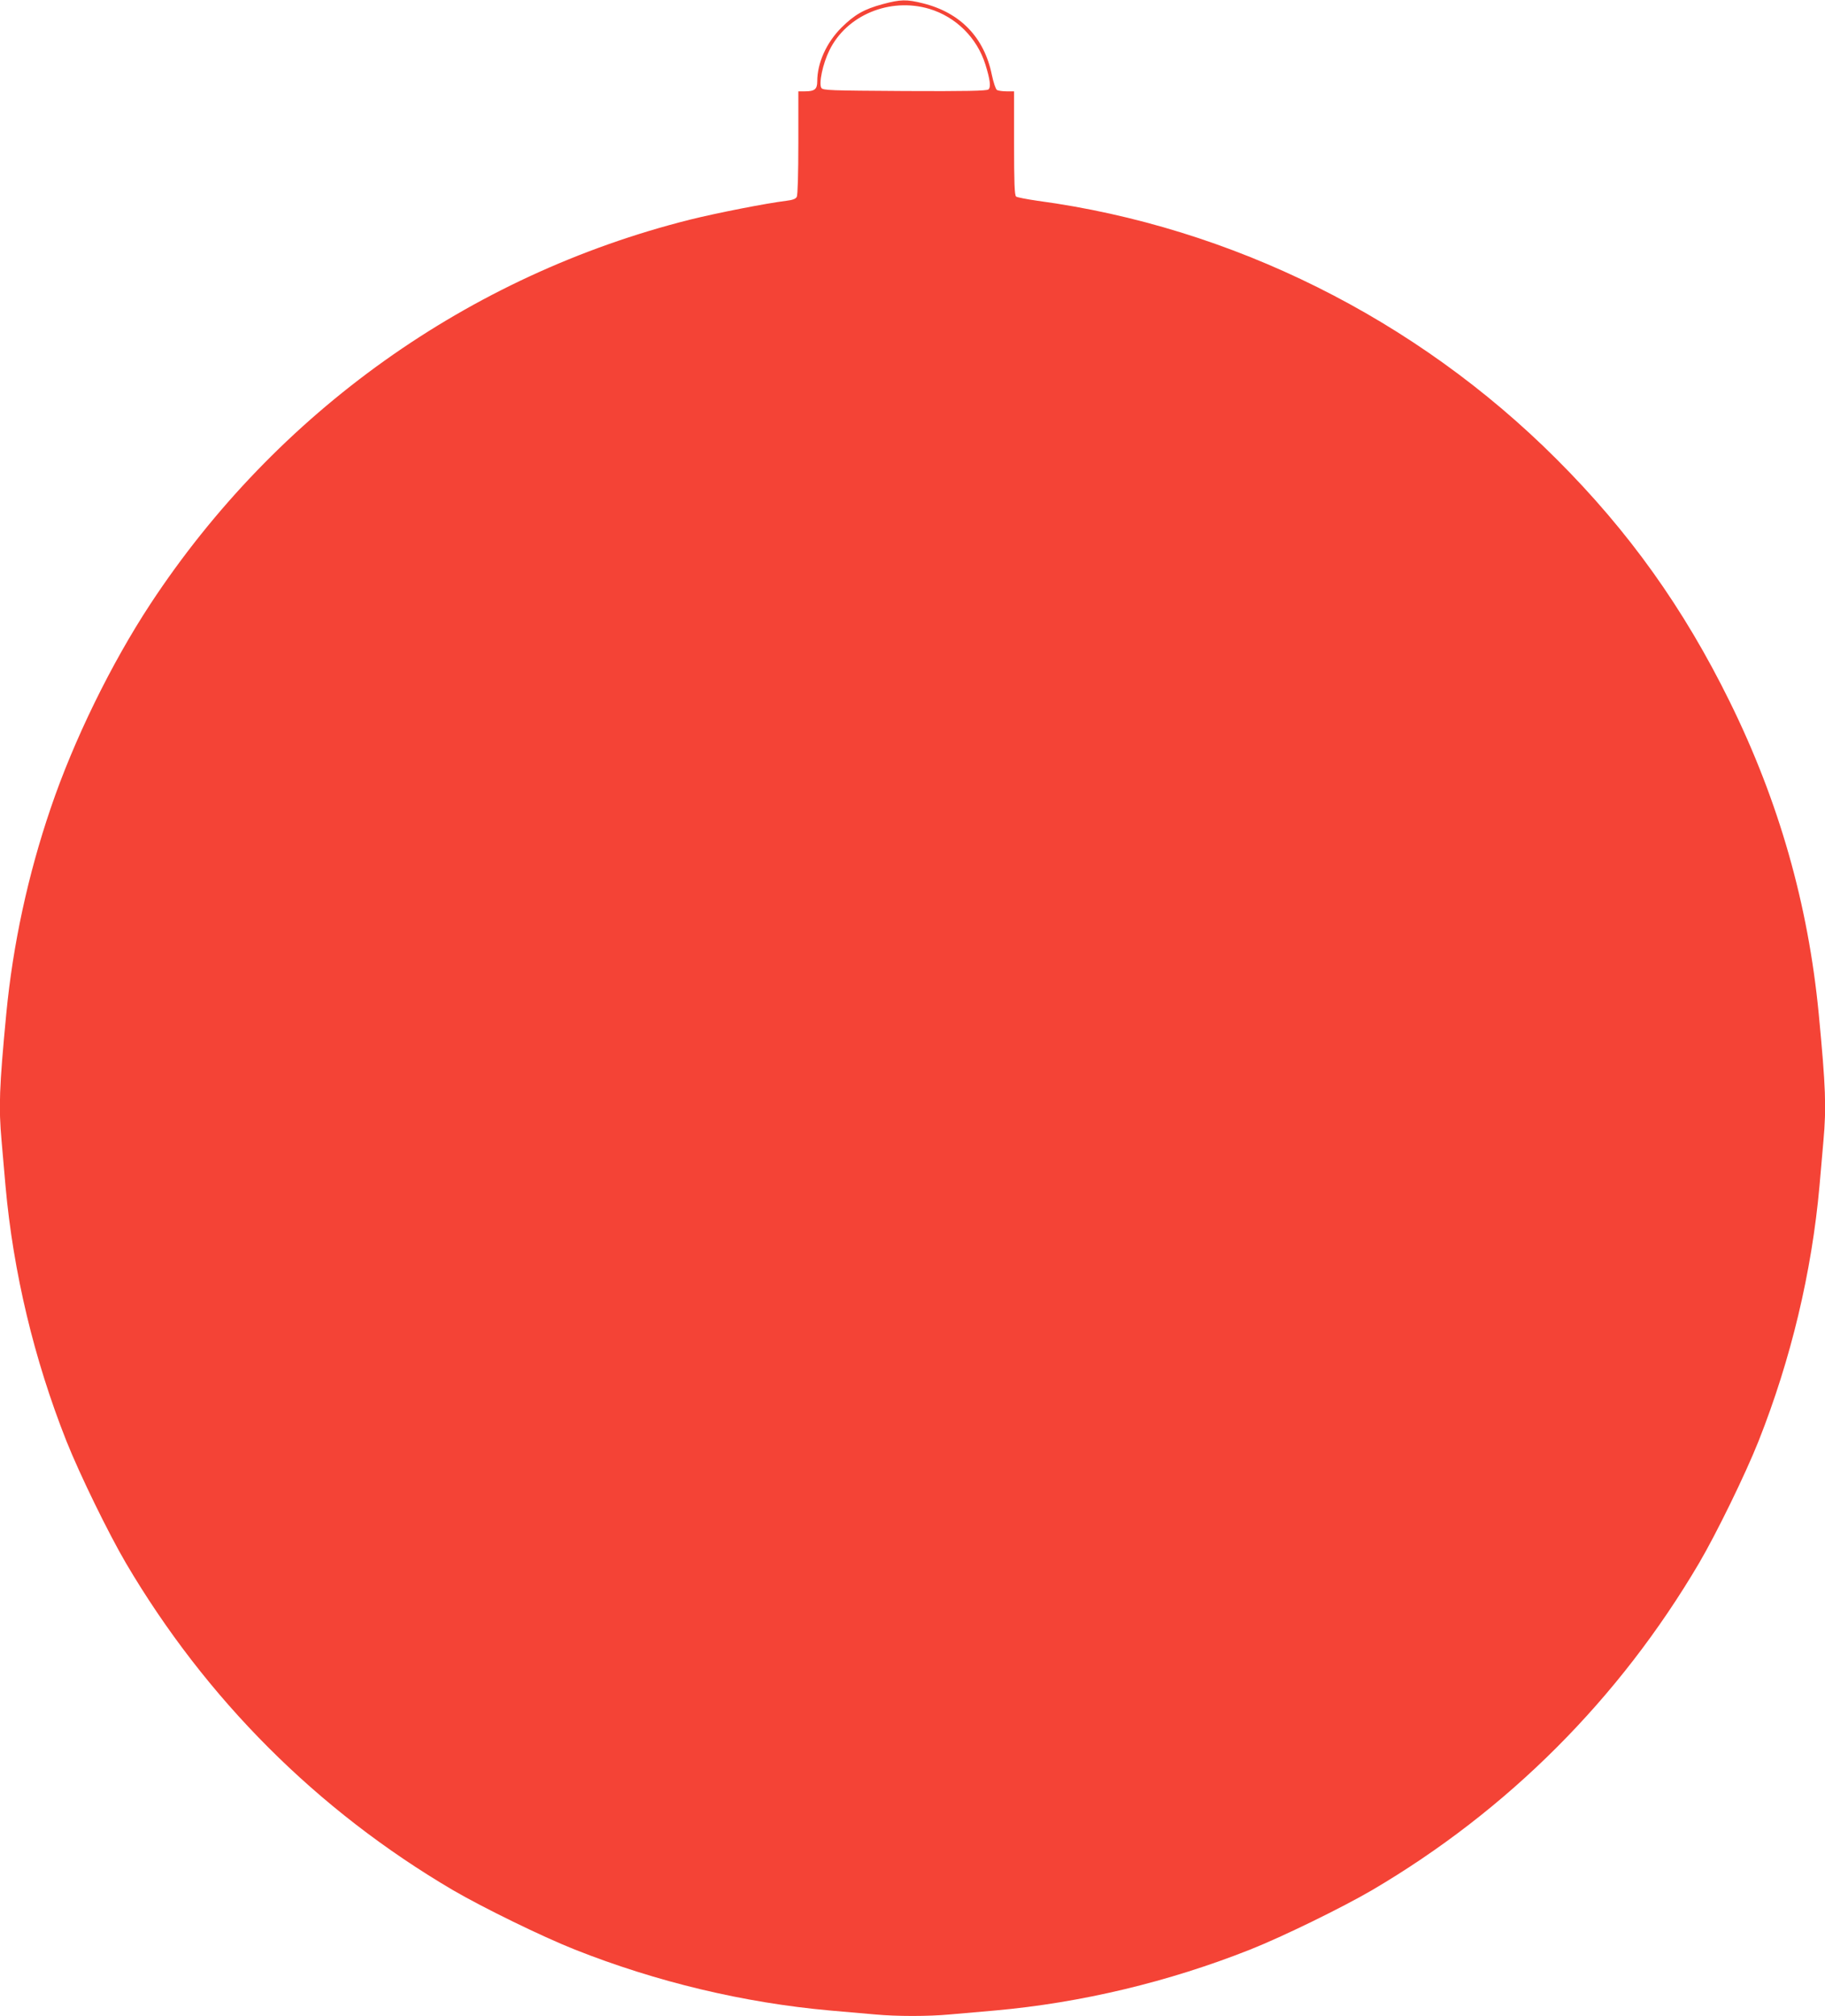 <?xml version="1.0" standalone="no"?>
<!DOCTYPE svg PUBLIC "-//W3C//DTD SVG 20010904//EN"
 "http://www.w3.org/TR/2001/REC-SVG-20010904/DTD/svg10.dtd">
<svg version="1.0" xmlns="http://www.w3.org/2000/svg"
 width="1159pt" height="1280pt" viewBox="0 0 1159 1280"
 preserveAspectRatio="xMidYMid meet">
<g transform="translate(0,1280) scale(0.1,-0.1)"
fill="#f44336" stroke="none">
<path d="M5607 12774 c-119 -32 -179 -66 -263 -149 -95 -95 -154 -224 -154
-342 0 -50 -17 -63 -79 -63 l-41 0 0 -326 c0 -197 -4 -333 -10 -344 -7 -13
-26 -20 -67 -25 -123 -15 -436 -76 -613 -120 -1404 -353 -2623 -1221 -3425
-2440 -249 -379 -486 -863 -633 -1296 -144 -422 -240 -866 -282 -1304 -45
-470 -49 -596 -30 -809 5 -61 17 -190 25 -286 49 -547 181 -1100 387 -1620 84
-211 266 -584 378 -775 508 -862 1213 -1568 2075 -2075 192 -112 564 -294 775
-378 520 -206 1073 -338 1620 -387 96 -8 225 -20 286 -25 141 -13 337 -13 478
0 61 5 190 17 286 25 547 49 1100 181 1620 387 211 84 583 266 775 378 862
507 1567 1213 2075 2075 112 191 294 564 378 775 206 520 338 1073 387 1620 8
96 20 225 25 286 19 213 15 339 -30 809 -67 693 -252 1345 -565 1980 -292 593
-640 1081 -1100 1540 -891 891 -2062 1474 -3295 1640 -69 10 -131 22 -137 27
-10 8 -13 88 -13 339 l0 329 -47 0 c-27 0 -54 4 -62 9 -8 5 -22 48 -32 95 -48
238 -200 396 -438 455 -104 26 -142 25 -254 -5z m294 -30 c170 -51 304 -184
357 -354 30 -96 36 -144 19 -158 -11 -9 -146 -12 -532 -10 -475 3 -519 4 -529
20 -17 28 9 153 51 238 109 224 384 338 634 264z"/>
</g>
</svg>
